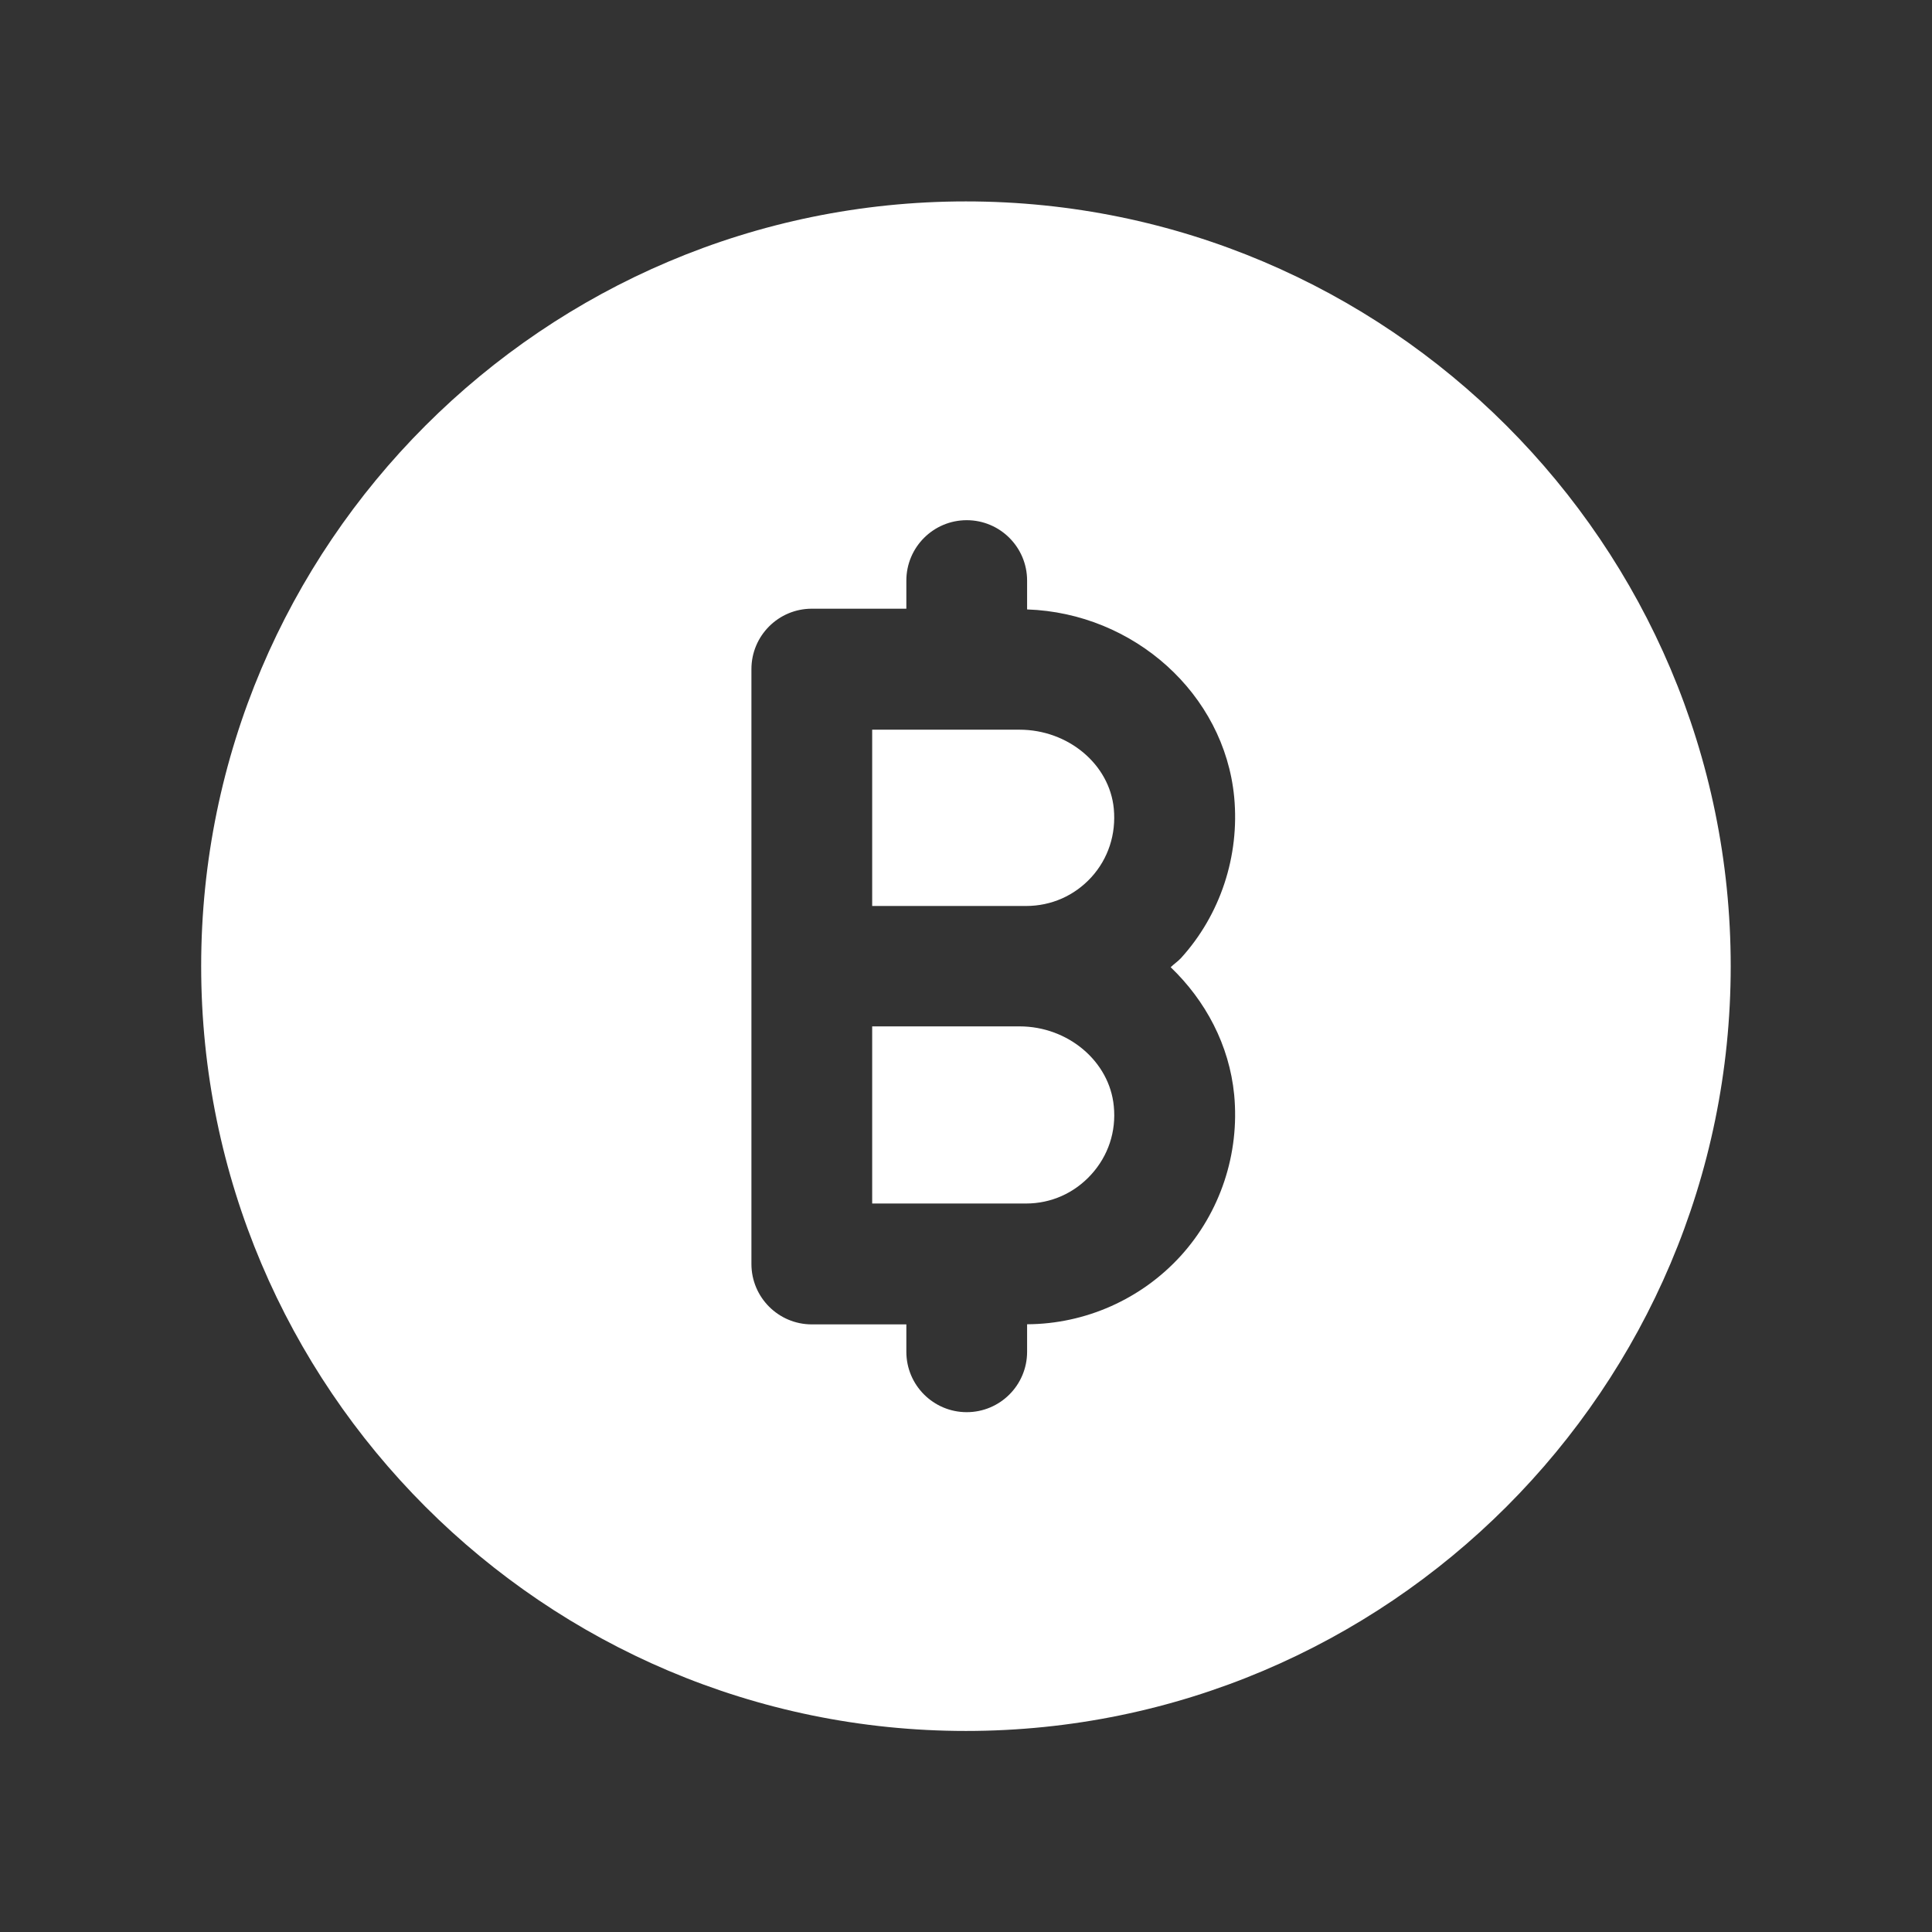 <svg width="16" height="16" viewBox="0 0 16 16" fill="none" xmlns="http://www.w3.org/2000/svg">
<rect x="0" y="0" width="16" height="16" fill="#333333" stroke="none"/>
<path fill-rule="evenodd" clip-rule="evenodd" d="M8.443 6.043H7.223V7.503H8.497C8.706 7.503 8.898 7.418 9.038 7.265C9.178 7.111 9.244 6.909 9.224 6.697C9.189 6.33 8.846 6.043 8.443 6.043Z" fill="white"/>
<path fill-rule="evenodd" clip-rule="evenodd" d="M8.443 8.5H7.223V9.967H8.497C8.705 9.967 8.897 9.881 9.037 9.727C9.178 9.572 9.245 9.371 9.224 9.161C9.189 8.791 8.846 8.5 8.443 8.5Z" fill="white"/>
<path fill-rule="evenodd" clip-rule="evenodd" d="M10.221 9.067C10.267 9.554 10.106 10.04 9.778 10.401C9.452 10.759 8.989 10.965 8.506 10.967V11.195C8.506 11.471 8.282 11.695 8.006 11.695C7.73 11.695 7.506 11.471 7.506 11.195V10.968H6.723C6.447 10.968 6.223 10.744 6.223 10.468V5.541C6.223 5.265 6.447 5.041 6.723 5.041H7.506V4.808C7.506 4.532 7.73 4.308 8.006 4.308C8.282 4.308 8.506 4.532 8.506 4.808V5.047C9.391 5.077 10.139 5.747 10.221 6.601C10.267 7.09 10.106 7.577 9.779 7.936C9.753 7.963 9.722 7.984 9.695 8.01C9.984 8.287 10.181 8.655 10.221 9.067ZM7.999 1.668C4.507 1.668 1.666 4.509 1.666 8.001C1.666 11.494 4.507 14.335 7.999 14.335C11.492 14.335 14.333 11.494 14.333 8.001C14.333 4.509 11.492 1.668 7.999 1.668Z" fill="white"/>
</svg>

